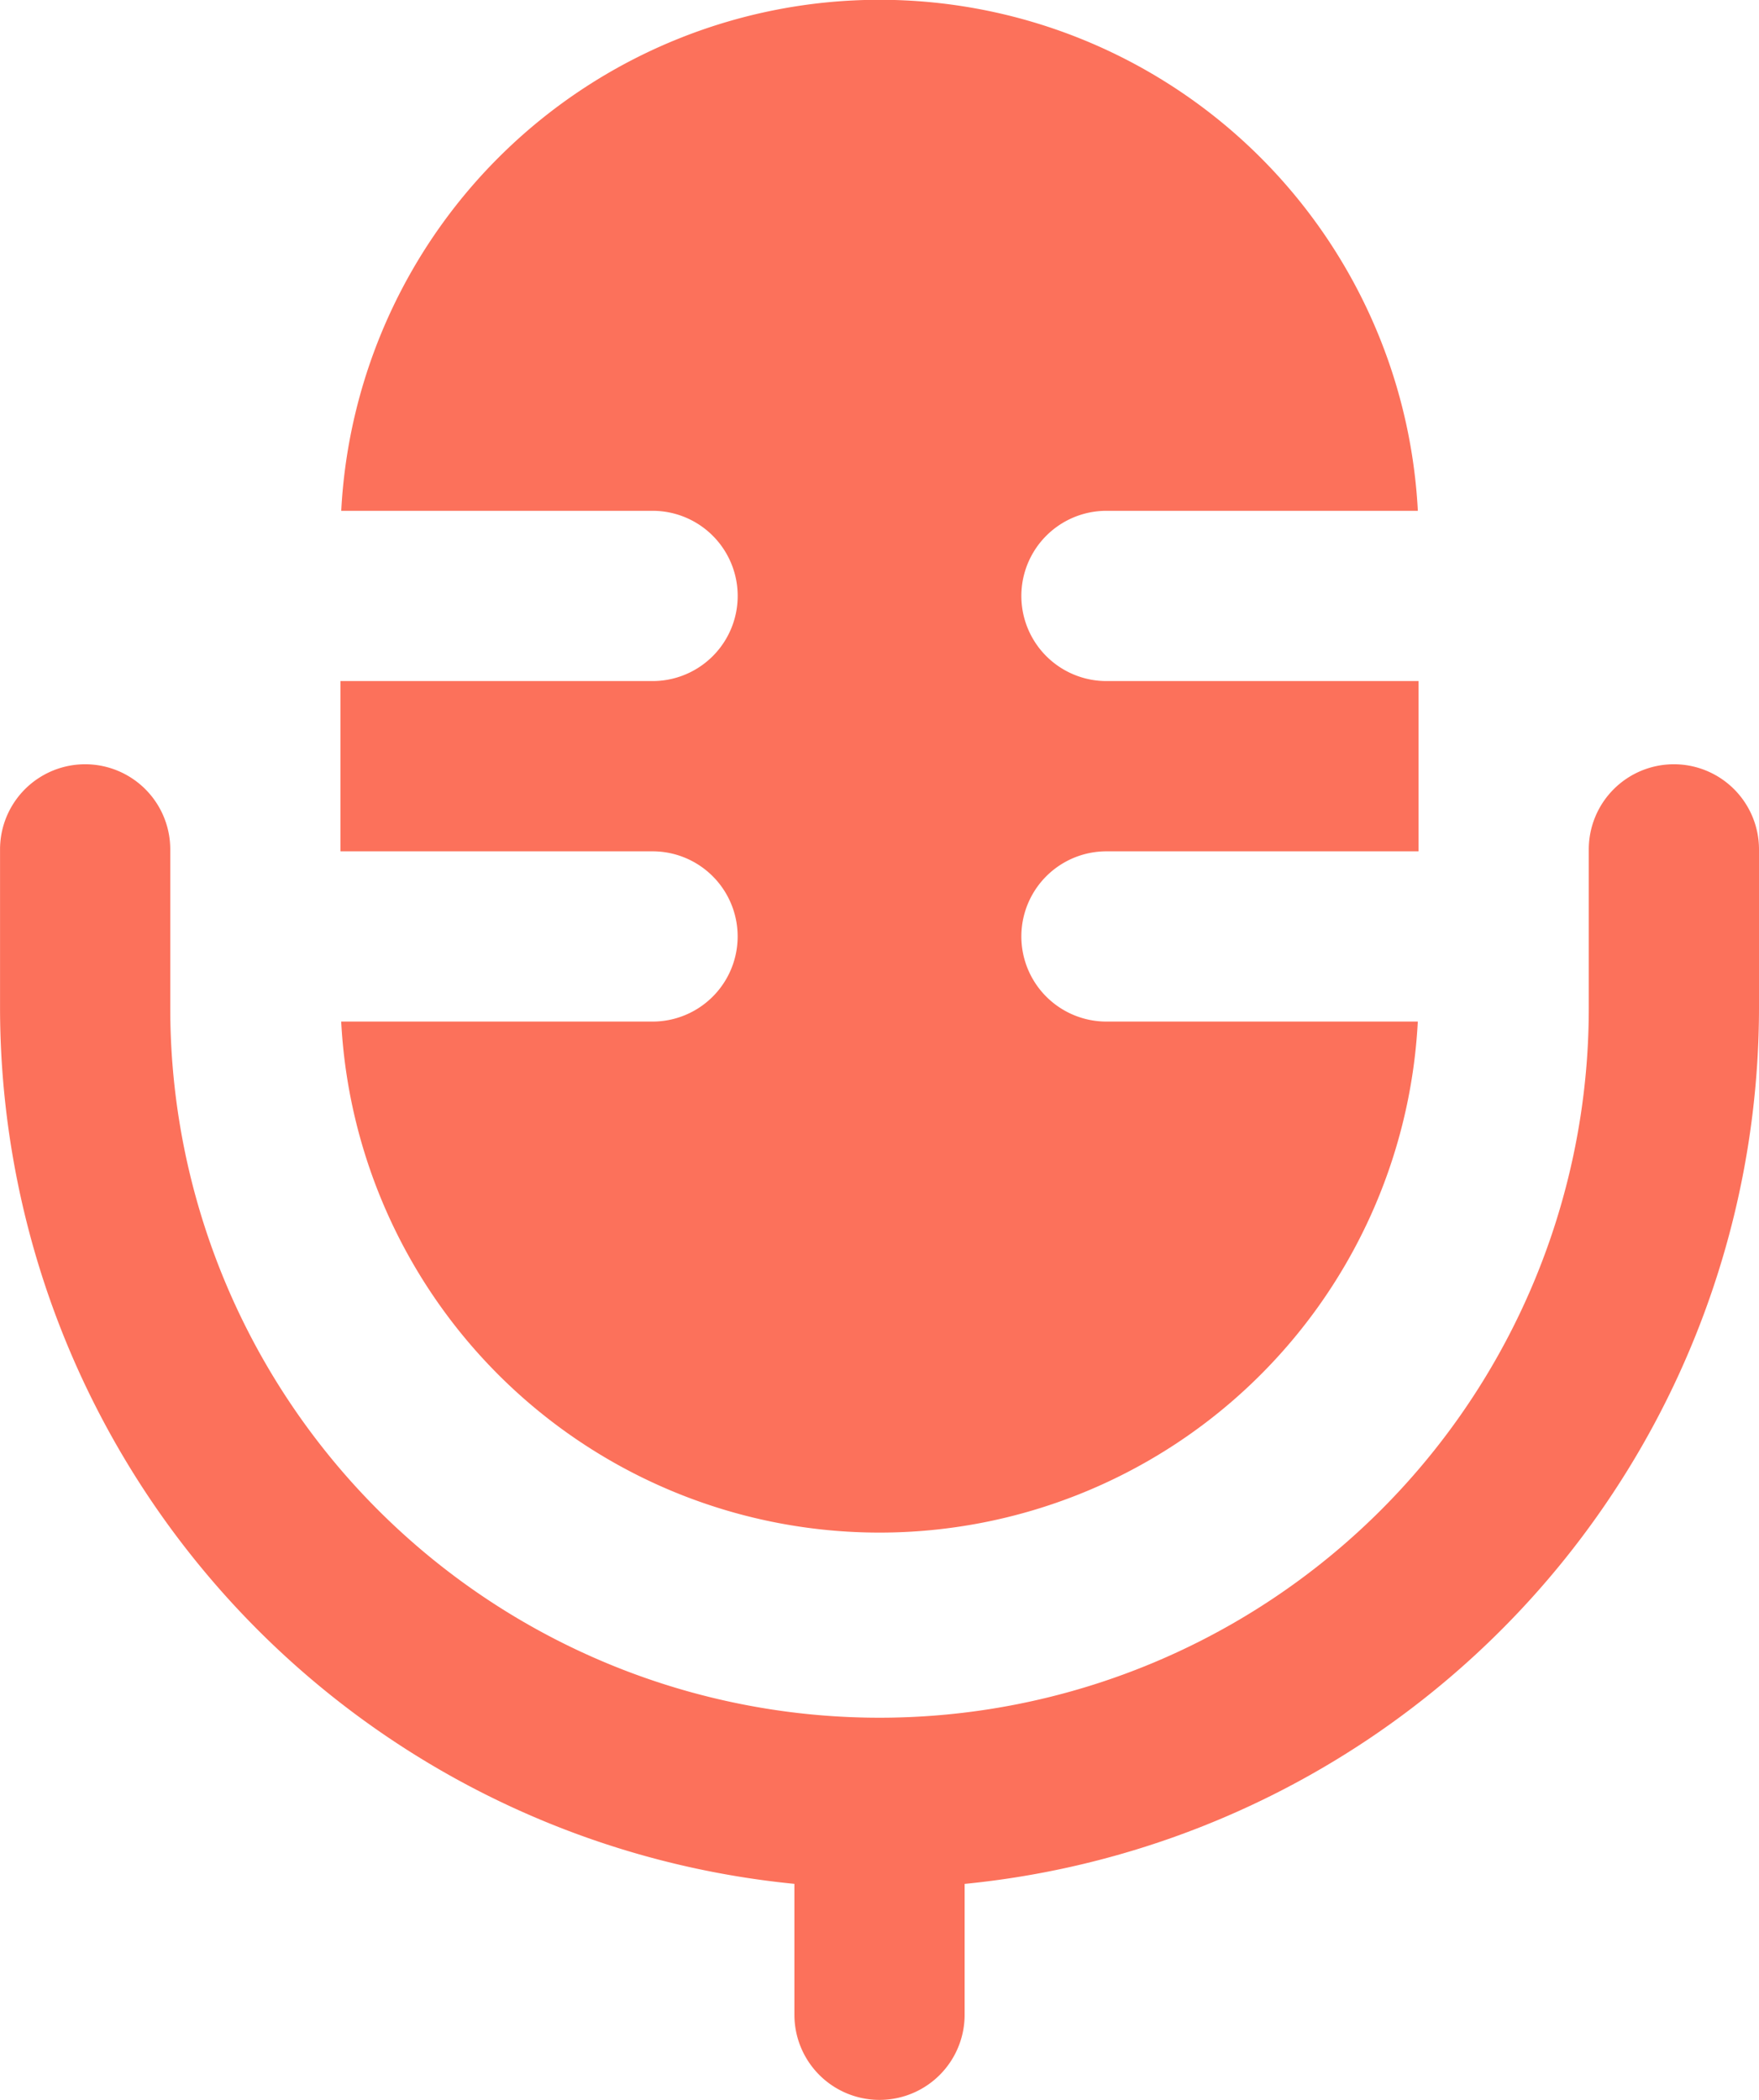 <?xml version="1.0" encoding="utf-8"?>
<svg xmlns="http://www.w3.org/2000/svg" width="41.893" height="50.001" viewBox="0 0 41.893 50.001">
  <g transform="translate(8.108)">
    <path d="M142.784,20.271h7.433V16.217h-7.433a2.027,2.027,0,0,1,0-4.054H150.2a12.838,12.838,0,0,0-25.641,0h7.415a2.027,2.027,0,0,1,0,4.054H124.54v4.054h7.433a2.027,2.027,0,0,1,0,4.054h-7.415a12.838,12.838,0,0,0,25.641,0h-7.415a2.027,2.027,0,0,1,0-4.054Z" transform="translate(-124.54)" fill="#fc715b"/>
  </g>
  <g transform="translate(0 18.198)">
    <path d="M81.379,186.349a2.027,2.027,0,0,0-2.027,2.027v3.784a16.892,16.892,0,0,1-33.784,0v-3.784a2.027,2.027,0,1,0-4.054,0v3.784a20.975,20.975,0,0,0,18.919,20.848v3.117a2.027,2.027,0,0,0,4.054,0v-3.116A20.975,20.975,0,0,0,83.406,192.16v-3.784A2.027,2.027,0,0,0,81.379,186.349Z" transform="translate(-41.513 -186.349)" fill="#fc715b"/>
  </g>
</svg>